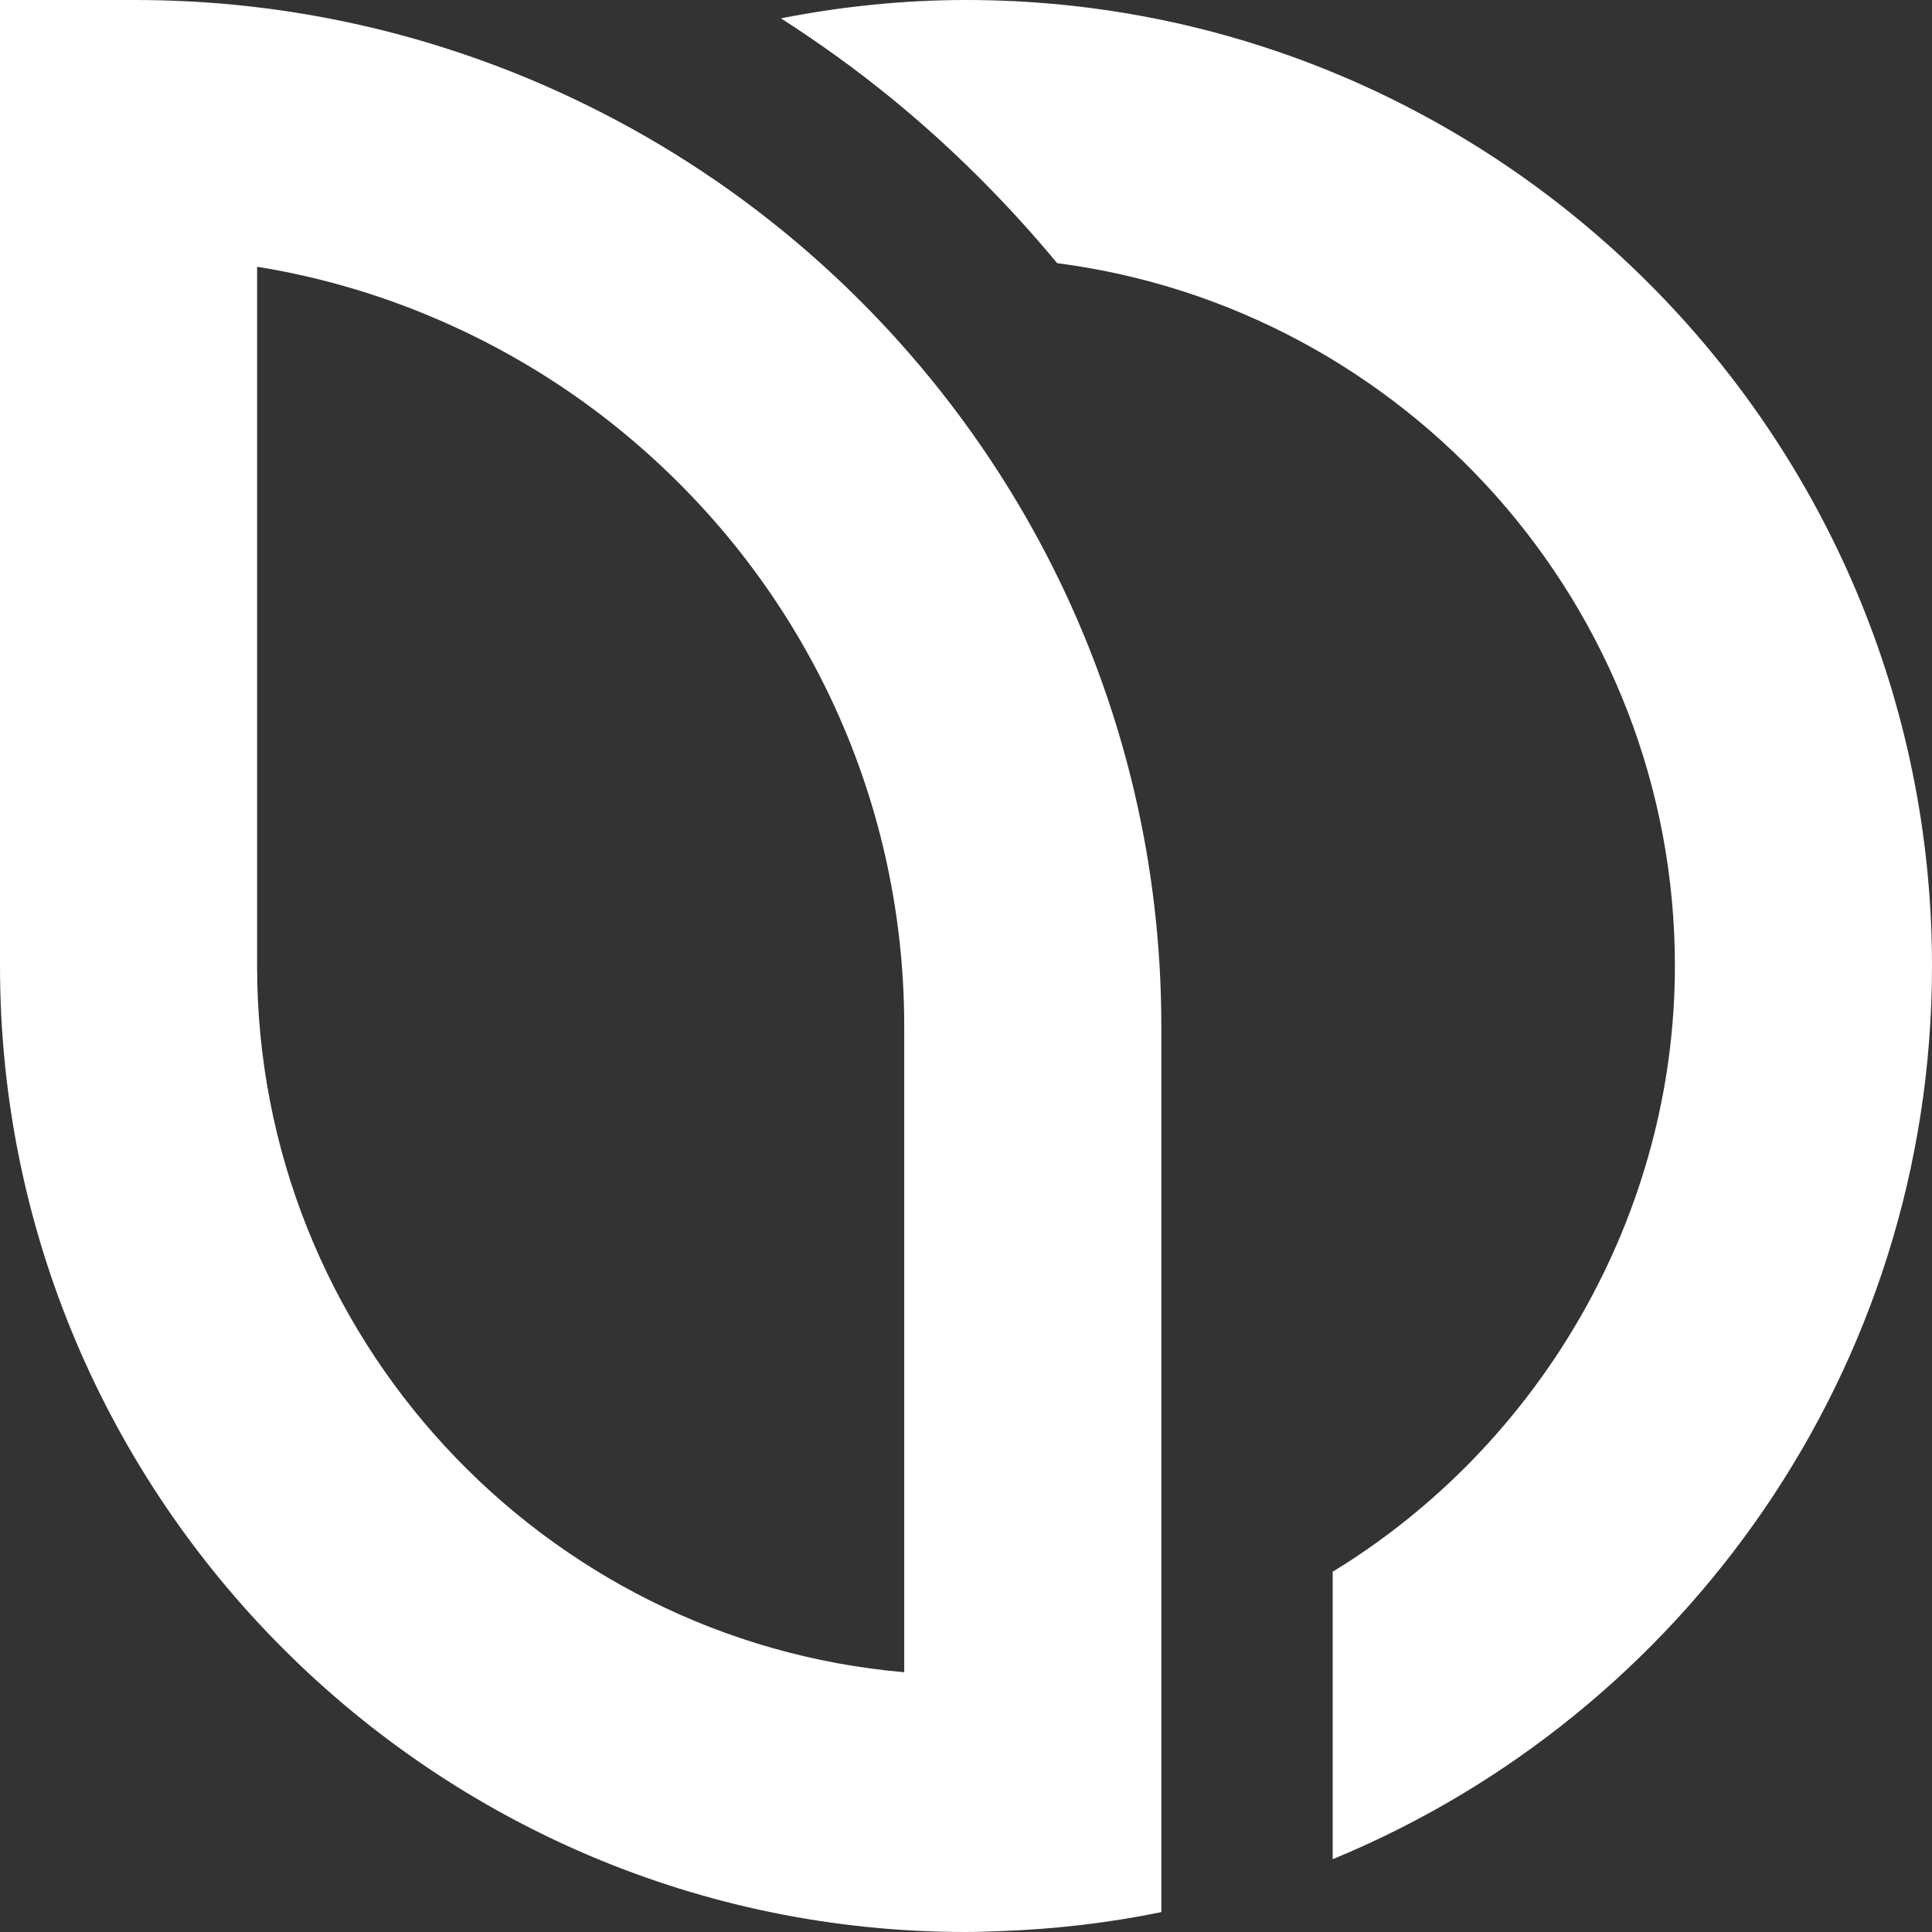 <svg width="41" height="41" viewBox="0 0 41 41" fill="none" xmlns="http://www.w3.org/2000/svg">
<rect x="0" y="0" width="41" height="41" fill="#333333" stroke="none"/>
<path d="M5.456 5.661C6.871 5.889 8.249 6.304 9.574 6.905C10.867 7.491 12.076 8.24 13.167 9.131C16.994 12.255 19.189 16.864 19.189 21.775V35.487C11.505 34.822 5.456 28.355 5.456 20.502L5.456 5.661ZM2.87 0H0V20.502C0 31.804 9.195 41 20.498 41C20.738 41 20.977 40.99 21.215 40.982C22.385 40.941 23.532 40.807 24.645 40.578V21.775C24.645 14.978 21.513 8.9 16.618 4.904C15.165 3.717 13.554 2.718 11.826 1.935C9.092 0.696 6.061 0 2.87 0Z" fill="white"/>
<path d="M41 20.5C41 9.196 31.803 0 20.5 0C19.155 0 17.845 0.14 16.572 0.389C17.386 0.911 18.171 1.476 18.918 2.086C20.217 3.147 21.387 4.323 22.435 5.585C29.819 6.539 35.544 12.861 35.544 20.5C35.544 25.763 32.707 30.653 28.282 33.354V39.455C35.736 36.383 41 29.049 41 20.5Z" fill="white"/>
</svg>
